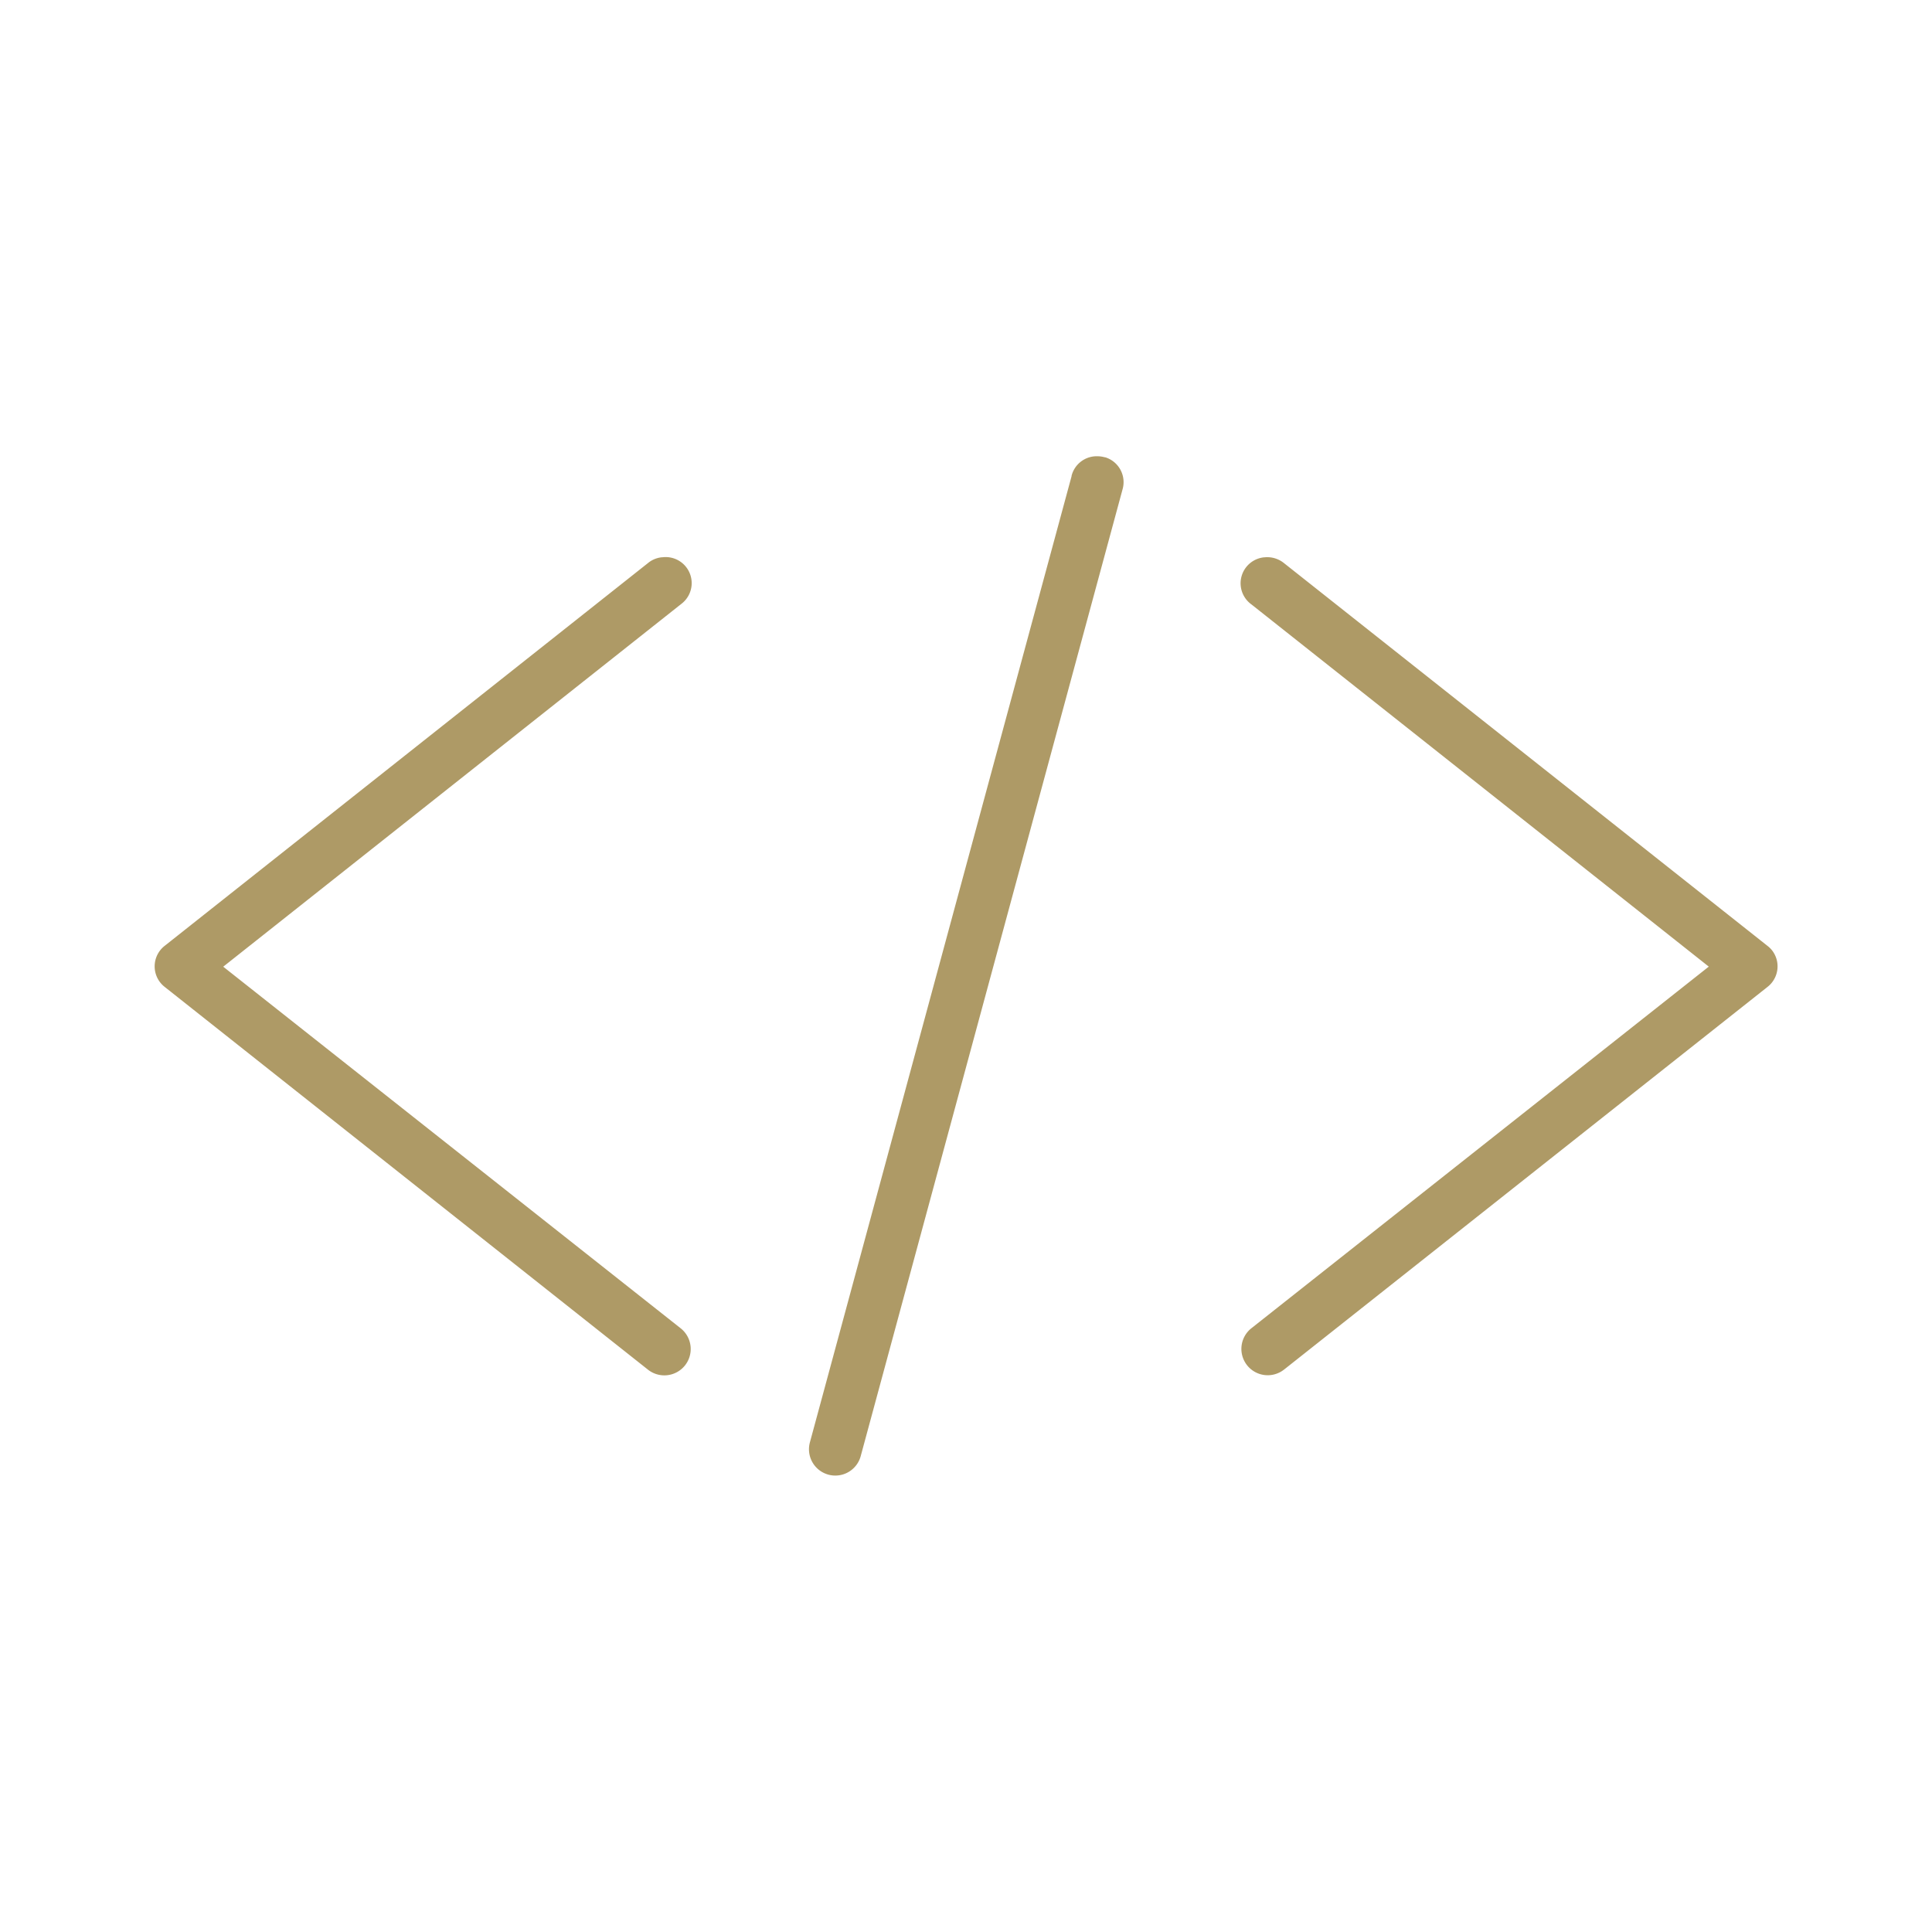 <svg xmlns="http://www.w3.org/2000/svg" viewBox="0 0 500 500"><defs><style>.cls-1{fill:none;}.cls-2{fill:#ae9a66;}</style></defs><g id="Calque_2" data-name="Calque 2"><g id="Calque_18" data-name="Calque 18"><rect class="cls-1" width="500" height="500"></rect></g><g id="Calque_20" data-name="Calque 20"><path class="cls-2" d="M176.18,343.78,57.77,250.18,176.3,156.31a6.74,6.74,0,0,0-4.05-12.14,6.11,6.11,0,0,0-.86.06l-.16,0a6.67,6.67,0,0,0-3.51,1.47l-.1.08-125,99a6.74,6.74,0,0,0,0,10.63l125,99a6.83,6.83,0,0,0,9.62-1A6.83,6.83,0,0,0,176.18,343.78Z"></path><path class="cls-2" d="M457.42,244.79,332.28,145.72a6.89,6.89,0,0,0-5.06-1.48l-.12,0a6.75,6.75,0,0,0-6,7.4,6.76,6.76,0,0,0,2.63,4.68l.15.11,118.35,93.73L323.87,343.74a6.81,6.81,0,1,0,8.43,10.71l.12-.09,125-98.94a6.74,6.74,0,0,0,1.17-9.49A6.83,6.83,0,0,0,457.42,244.79Z"></path><path class="cls-2" d="M285.91,118.35a6.82,6.82,0,0,0-1.9-.27h-.44a6.71,6.71,0,0,0-6.25,5.06l0,.11-67.71,250a6.81,6.81,0,1,0,13.13,3.63l67.76-250.18a6.73,6.73,0,0,0-4.56-8.38Z"></path></g></g></svg>